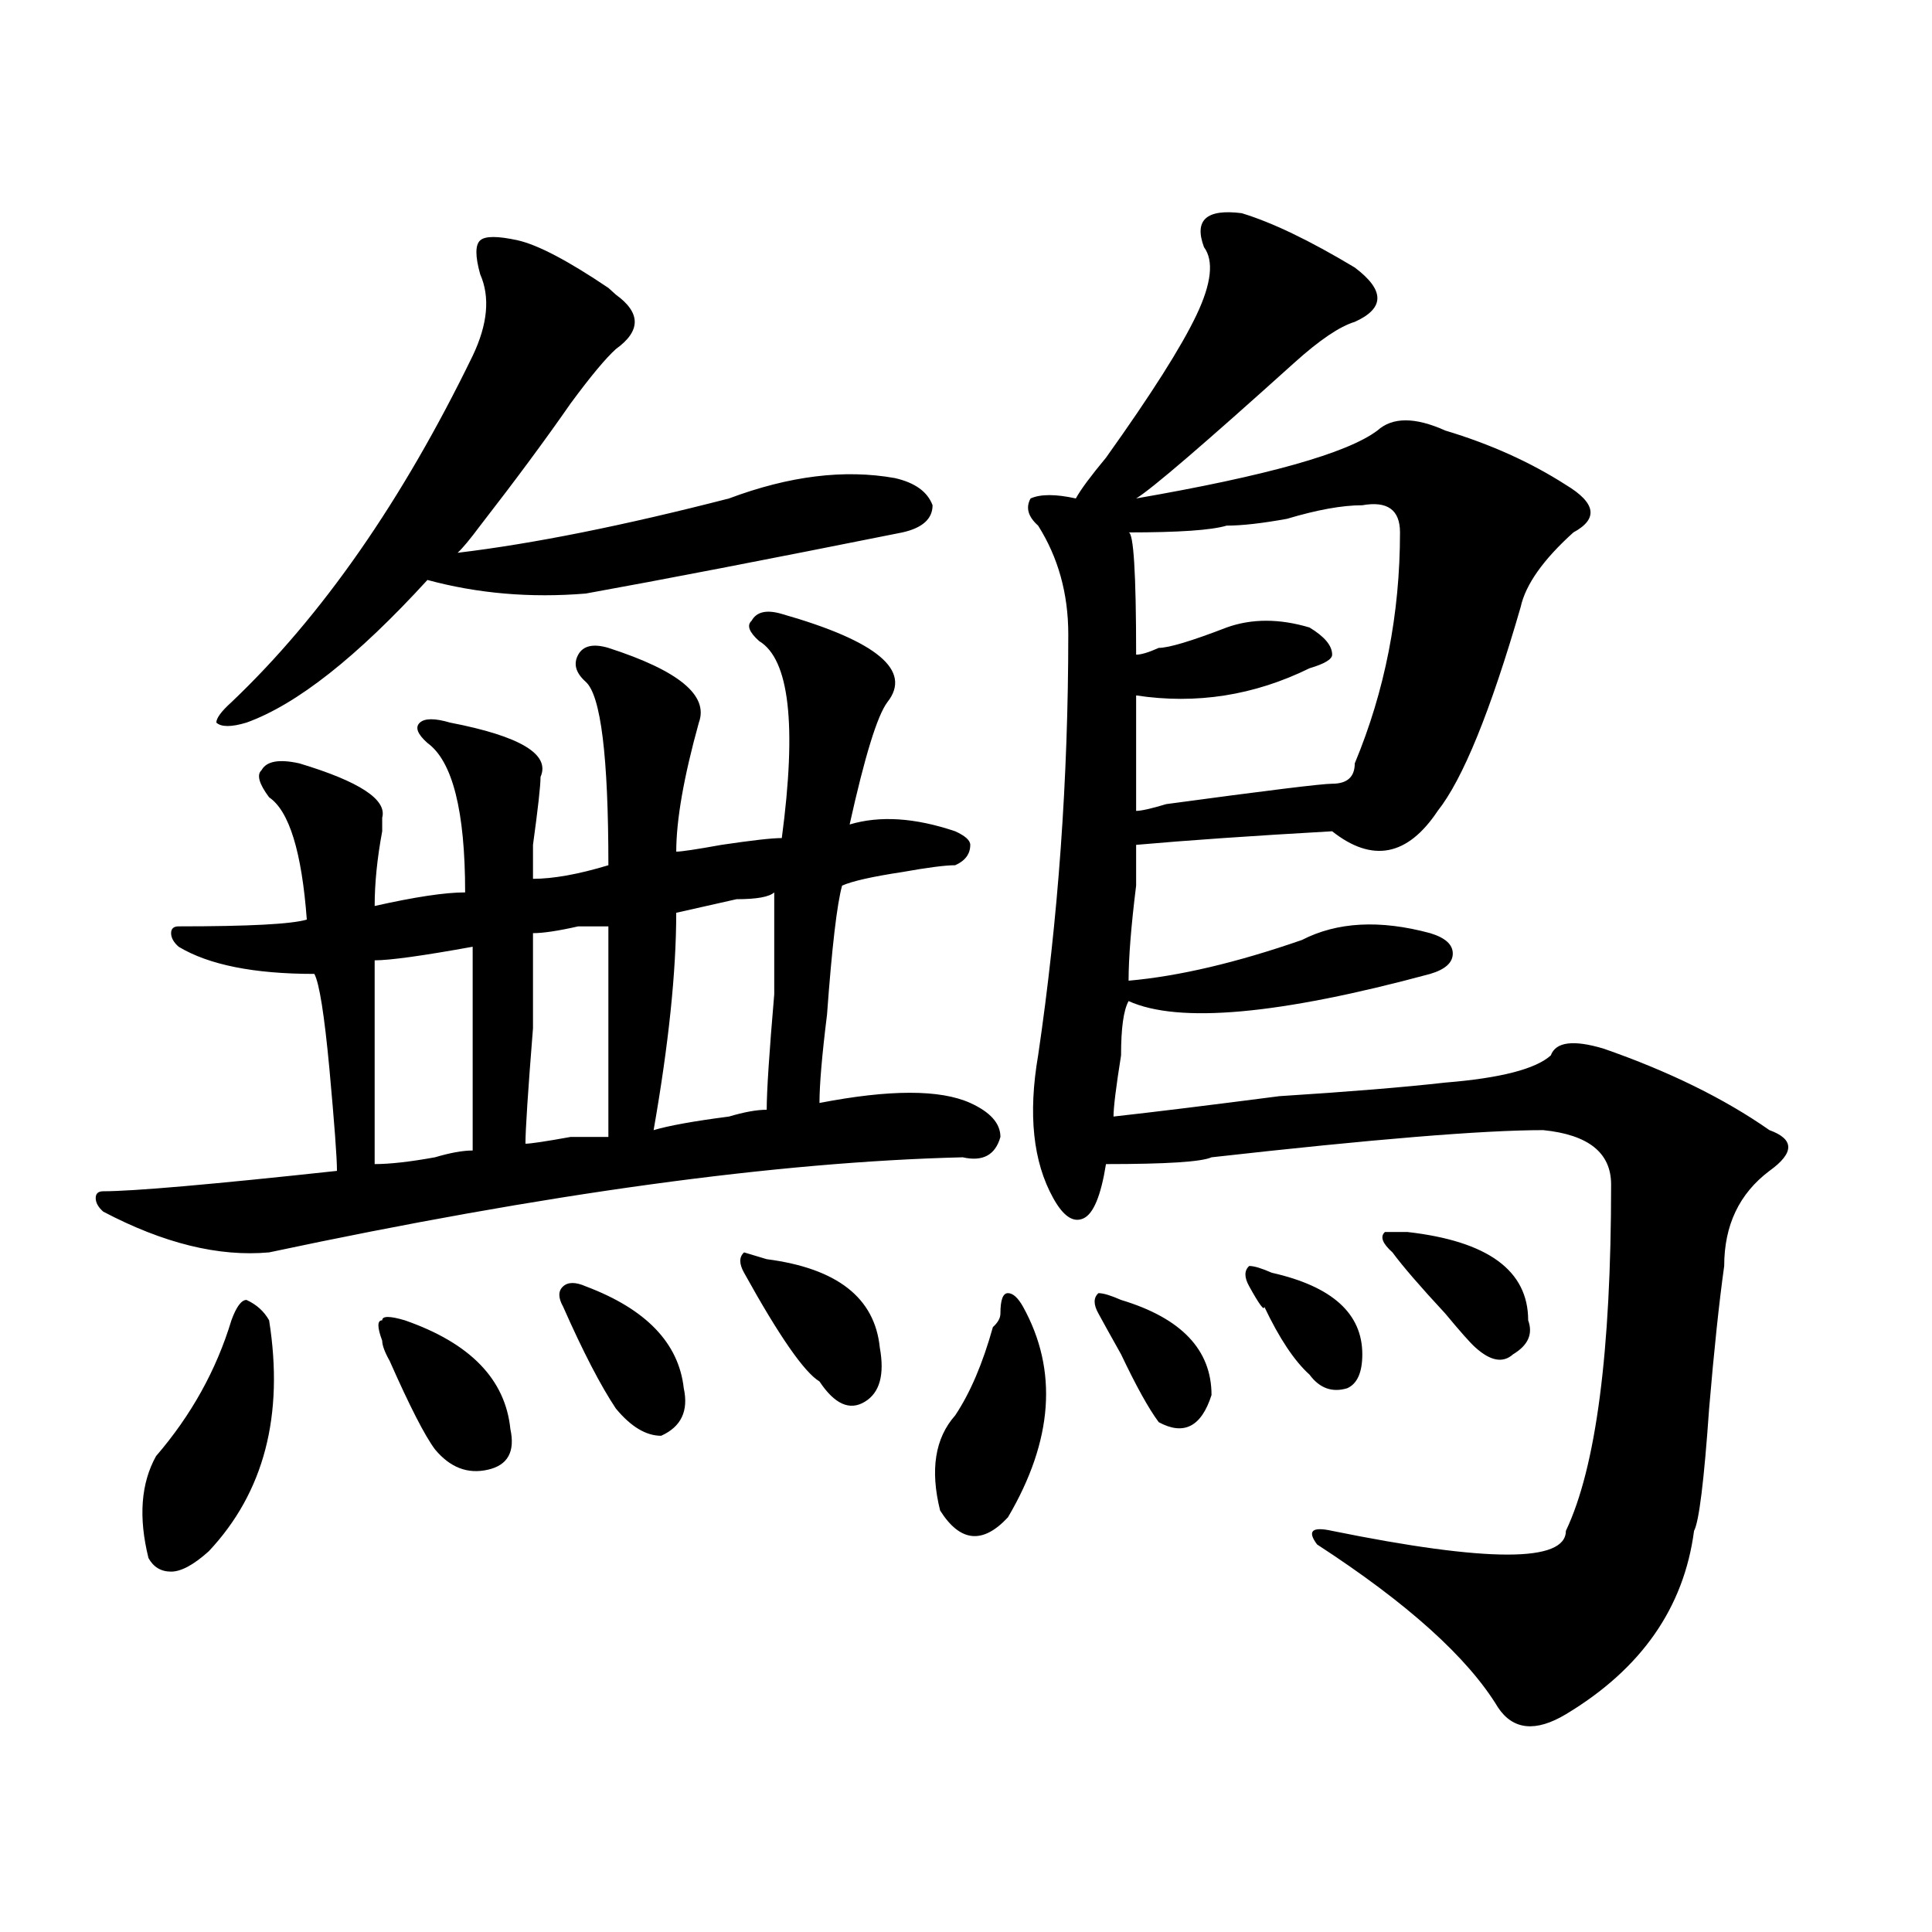 <?xml version="1.0" encoding="utf-8"?>
<!-- Generator: Adobe Illustrator 16.0.0, SVG Export Plug-In . SVG Version: 6.00 Build 0)  -->
<!DOCTYPE svg PUBLIC "-//W3C//DTD SVG 1.1//EN" "http://www.w3.org/Graphics/SVG/1.1/DTD/svg11.dtd">
<svg version="1.1" id="图层_1" xmlns="http://www.w3.org/2000/svg" xmlns:xlink="http://www.w3.org/1999/xlink" x="0px" y="0px"
	 width="1000px" height="1000px" viewBox="0 0 1000 1000" enable-background="new 0 0 1000 1000" xml:space="preserve">
<path d="M404.648,317.766c49.389,14.063,67.62,29.333,54.633,45.703c-5.244,7.031-11.707,28.125-19.512,63.281
	c15.609-4.669,33.779-3.516,54.633,3.516c5.183,2.362,7.805,4.724,7.805,7.031c0,4.724-2.622,8.239-7.805,10.547
	c-5.244,0-14.329,1.208-27.316,3.516c-15.609,2.362-26.036,4.724-31.219,7.031c-2.622,9.394-5.244,31.641-7.805,66.797
	c-2.622,21.094-3.902,36.364-3.902,45.703c36.401-7.031,62.438-7.031,78.047,0c10.365,4.724,15.609,10.547,15.609,17.578
	c-2.622,9.394-9.146,12.909-19.512,10.547c-96.278,2.362-215.971,18.786-359.016,49.219c-26.036,2.362-54.633-4.669-85.852-21.094
	c-2.622-2.308-3.902-4.669-3.902-7.031c0-2.308,1.28-3.516,3.902-3.516c15.609,0,55.913-3.516,120.973-10.547
	c0-7.031-1.342-24.609-3.902-52.734c-2.622-28.125-5.244-44.495-7.805-49.219c-31.219,0-54.633-4.669-70.242-14.063
	c-2.622-2.308-3.902-4.669-3.902-7.031c0-2.308,1.28-3.516,3.902-3.516c36.401,0,58.535-1.153,66.34-3.516
	c-2.622-35.156-9.146-56.25-19.512-63.281c-5.244-7.031-6.524-11.7-3.902-14.063c2.561-4.669,9.085-5.823,19.512-3.516
	c31.219,9.394,45.486,18.786,42.926,28.125v7.031c-2.622,14.063-3.902,26.972-3.902,38.672c20.792-4.669,36.401-7.031,46.828-7.031
	c0-42.188-6.524-67.95-19.512-77.344c-5.244-4.669-6.524-8.185-3.902-10.547c2.561-2.308,7.805-2.308,15.609,0
	c36.401,7.031,52.011,16.425,46.828,28.125c0,4.724-1.342,16.425-3.902,35.156c0,9.394,0,15.271,0,17.578
	c10.365,0,23.414-2.308,39.023-7.031c0-56.25-3.902-87.891-11.707-94.922c-5.244-4.669-6.524-9.339-3.902-14.063
	c2.561-4.669,7.805-5.823,15.609-3.516c36.401,11.755,52.011,24.609,46.828,38.672c-7.805,28.125-11.707,50.427-11.707,66.797
	c2.561,0,10.365-1.153,23.414-3.516c15.609-2.308,25.975-3.516,31.219-3.516c7.805-58.558,3.902-92.56-11.707-101.953
	c-5.244-4.669-6.524-8.185-3.902-10.547C391.6,316.612,396.844,315.458,404.648,317.766z M139.289,683.391
	c7.805,49.219-2.622,89.099-31.219,119.531c-7.805,7.031-14.329,10.547-19.512,10.547c-5.244,0-9.146-2.362-11.707-7.031
	c-5.244-21.094-3.902-38.672,3.902-52.734c18.17-21.094,31.219-44.495,39.023-70.313c2.561-7.031,5.183-10.547,7.805-10.547
	C132.765,675.206,136.667,678.722,139.289,683.391z M268.066,124.406c10.365,2.362,25.975,10.547,46.828,24.609l3.902,3.516
	c12.987,9.394,12.987,18.786,0,28.125c-5.244,4.724-13.049,14.063-23.414,28.125c-13.049,18.786-28.658,39.88-46.828,63.281
	c-5.244,7.031-9.146,11.755-11.707,14.063c39.023-4.669,85.852-14.063,140.484-28.125c31.219-11.7,59.815-15.216,85.852-10.547
	c10.365,2.362,16.89,7.031,19.512,14.063c0,7.031-5.244,11.755-15.609,14.063c-70.242,14.063-124.875,24.609-163.898,31.641
	c-28.658,2.362-55.975,0-81.949-7.031c-36.463,39.88-67.682,64.489-93.656,73.828c-7.805,2.362-13.049,2.362-15.609,0
	c0-2.308,2.561-5.823,7.805-10.547c46.828-44.495,88.412-104.261,124.875-179.297c7.805-16.37,9.085-30.433,3.902-42.188
	c-2.622-9.339-2.622-15.216,0-17.578C251.115,122.099,257.64,122.099,268.066,124.406z M244.652,490.031
	c-26.036,4.724-42.926,7.031-50.73,7.031c0,30.487,0,65.644,0,105.469c7.805,0,18.17-1.153,31.219-3.516
	c7.805-2.308,14.268-3.516,19.512-3.516C244.652,555.675,244.652,520.519,244.652,490.031z M209.531,683.391
	c33.779,11.755,52.011,30.487,54.633,56.25c2.561,11.755-1.342,18.786-11.707,21.094c-10.427,2.362-19.512-1.153-27.316-10.547
	c-5.244-7.031-13.049-22.247-23.414-45.703c-2.622-4.669-3.902-8.185-3.902-10.547c-2.622-7.031-2.622-10.547,0-10.547
	C197.824,681.083,201.727,681.083,209.531,683.391z M314.895,479.484c-2.622,0-7.805,0-15.609,0
	c-10.427,2.362-18.231,3.516-23.414,3.516c0,4.724,0,21.094,0,49.219c-2.622,32.849-3.902,52.734-3.902,59.766
	c2.561,0,10.365-1.153,23.414-3.516h19.512C314.895,546.281,314.895,509.972,314.895,479.484z M303.188,665.813
	c31.219,11.755,48.108,29.333,50.73,52.734c2.561,11.755-1.342,19.94-11.707,24.609c-7.805,0-15.609-4.669-23.414-14.063
	c-7.805-11.7-16.951-29.278-27.316-52.734c-2.622-4.669-2.622-8.185,0-10.547C294.041,663.505,297.943,663.505,303.188,665.813z
	 M400.746,461.906c-2.622,2.362-9.146,3.516-19.512,3.516c-10.427,2.362-20.854,4.724-31.219,7.031
	c0,30.487-3.902,68.005-11.707,112.5c7.805-2.308,20.792-4.669,39.023-7.031c7.805-2.308,14.268-3.516,19.512-3.516
	c0-9.339,1.28-29.278,3.902-59.766C400.746,486.516,400.746,468.938,400.746,461.906z M396.844,651.75
	c36.401,4.724,55.913,19.94,58.535,45.703c2.561,14.063,0,23.456-7.805,28.125c-7.805,4.724-15.609,1.208-23.414-10.547
	c-7.805-4.669-20.854-23.401-39.023-56.25c-2.622-4.669-2.622-8.185,0-10.547L396.844,651.75z M529.523,676.359
	c18.17,32.849,15.609,69.159-7.805,108.984c-13.049,14.063-24.756,12.909-35.121-3.516c-5.244-21.094-2.622-37.464,7.805-49.219
	c7.805-11.7,14.268-26.917,19.512-45.703c2.561-2.308,3.902-4.669,3.902-7.031c0-7.031,1.28-10.547,3.902-10.547
	C524.279,669.328,526.901,671.69,529.523,676.359z M642.691,110.344c15.609,4.724,35.121,14.063,58.535,28.125
	c15.609,11.755,15.609,21.094,0,28.125c-7.805,2.362-18.231,9.394-31.219,21.094c-46.828,42.188-74.145,65.644-81.949,70.313
	c67.62-11.7,109.266-23.401,124.875-35.156c7.805-7.031,19.512-7.031,35.121,0c23.414,7.031,44.206,16.425,62.438,28.125
	c15.609,9.394,16.89,17.578,3.902,24.609c-15.609,14.063-24.756,26.972-27.316,38.672c-15.609,53.942-29.938,89.099-42.926,105.469
	c-15.609,23.456-33.841,26.972-54.633,10.547c-41.646,2.362-75.486,4.724-101.461,7.031c0,2.362,0,9.394,0,21.094
	c-2.622,21.094-3.902,37.519-3.902,49.219c25.975-2.308,55.913-9.339,89.754-21.094c18.17-9.339,40.304-10.547,66.34-3.516
	c7.805,2.362,11.707,5.878,11.707,10.547c0,4.724-3.902,8.239-11.707,10.547c-78.047,21.094-130.119,25.817-156.094,14.063
	c-2.622,4.724-3.902,14.063-3.902,28.125c-2.622,16.425-3.902,26.972-3.902,31.641c20.792-2.308,49.389-5.823,85.852-10.547
	c36.401-2.308,64.998-4.669,85.852-7.031c28.597-2.308,46.828-7.031,54.633-14.063c2.561-7.031,11.707-8.185,27.316-3.516
	c33.779,11.755,62.438,25.817,85.852,42.188c12.987,4.724,12.987,11.755,0,21.094c-15.609,11.755-23.414,28.125-23.414,49.219
	c-2.622,18.786-5.244,43.396-7.805,73.828c-2.622,37.519-5.244,58.612-7.805,63.281c-5.244,39.825-27.316,71.466-66.34,94.922
	c-15.609,9.338-27.316,8.185-35.121-3.516c-15.609-25.818-46.828-53.943-93.656-84.375c-5.244-7.031-2.622-9.339,7.805-7.031
	c80.607,16.369,120.973,16.369,120.973,0c15.609-32.794,23.414-92.56,23.414-179.297c0-16.37-11.707-25.763-35.121-28.125
	c-31.219,0-88.474,4.724-171.703,14.063c-5.244,2.362-23.414,3.516-54.633,3.516c-2.622,16.425-6.524,25.817-11.707,28.125
	c-5.244,2.362-10.427-1.153-15.609-10.547c-10.427-18.731-13.049-43.341-7.805-73.828c10.365-70.313,15.609-142.933,15.609-217.969
	c0-21.094-5.244-39.825-15.609-56.25c-5.244-4.669-6.524-9.339-3.902-14.063c5.183-2.308,12.987-2.308,23.414,0
	c2.561-4.669,7.805-11.7,15.609-21.094c23.414-32.794,39.023-57.403,46.828-73.828c7.805-16.37,9.085-28.125,3.902-35.156
	C617.936,113.859,624.46,108.036,642.691,110.344z M580.254,672.844c31.219,9.394,46.828,25.817,46.828,49.219
	c-5.244,16.425-14.329,21.094-27.316,14.063c-5.244-7.031-11.707-18.731-19.512-35.156c-5.244-9.339-9.146-16.37-11.707-21.094
	c-2.622-4.669-2.622-8.185,0-10.547C571.107,669.328,575.01,670.536,580.254,672.844z M705.129,261.516
	c-10.427,0-23.414,2.362-39.023,7.031c-13.049,2.362-23.414,3.516-31.219,3.516c-7.805,2.362-24.756,3.516-50.73,3.516
	c2.561,0,3.902,21.094,3.902,63.281c2.561,0,6.463-1.153,11.707-3.516c5.183,0,16.89-3.516,35.121-10.547
	c12.987-4.669,27.316-4.669,42.926,0c7.805,4.724,11.707,9.394,11.707,14.063c0,2.362-3.902,4.724-11.707,7.031
	c-28.658,14.063-58.535,18.786-89.754,14.063c0,23.456,0,43.396,0,59.766c2.561,0,7.805-1.153,15.609-3.516
	c52.011-7.031,80.607-10.547,85.852-10.547c7.805,0,11.707-3.516,11.707-10.547c15.609-37.464,23.414-77.344,23.414-119.531
	C724.641,263.878,718.116,259.208,705.129,261.516z M658.301,658.781c31.219,7.031,46.828,21.094,46.828,42.188
	c0,9.394-2.622,15.271-7.805,17.578c-7.805,2.362-14.329,0-19.512-7.031c-7.805-7.031-15.609-18.731-23.414-35.156
	c0,2.362-2.622-1.153-7.805-10.547c-2.622-4.669-2.622-8.185,0-10.547C649.154,655.266,653.057,656.474,658.301,658.781z
	 M728.543,637.688c41.584,4.724,62.438,19.94,62.438,45.703c2.561,7.031,0,12.909-7.805,17.578
	c-5.244,4.724-11.707,3.516-19.512-3.516c-2.622-2.308-7.805-8.185-15.609-17.578c-13.049-14.063-22.134-24.609-27.316-31.641
	c-5.244-4.669-6.524-8.185-3.902-10.547H728.543z"/>
</svg>
